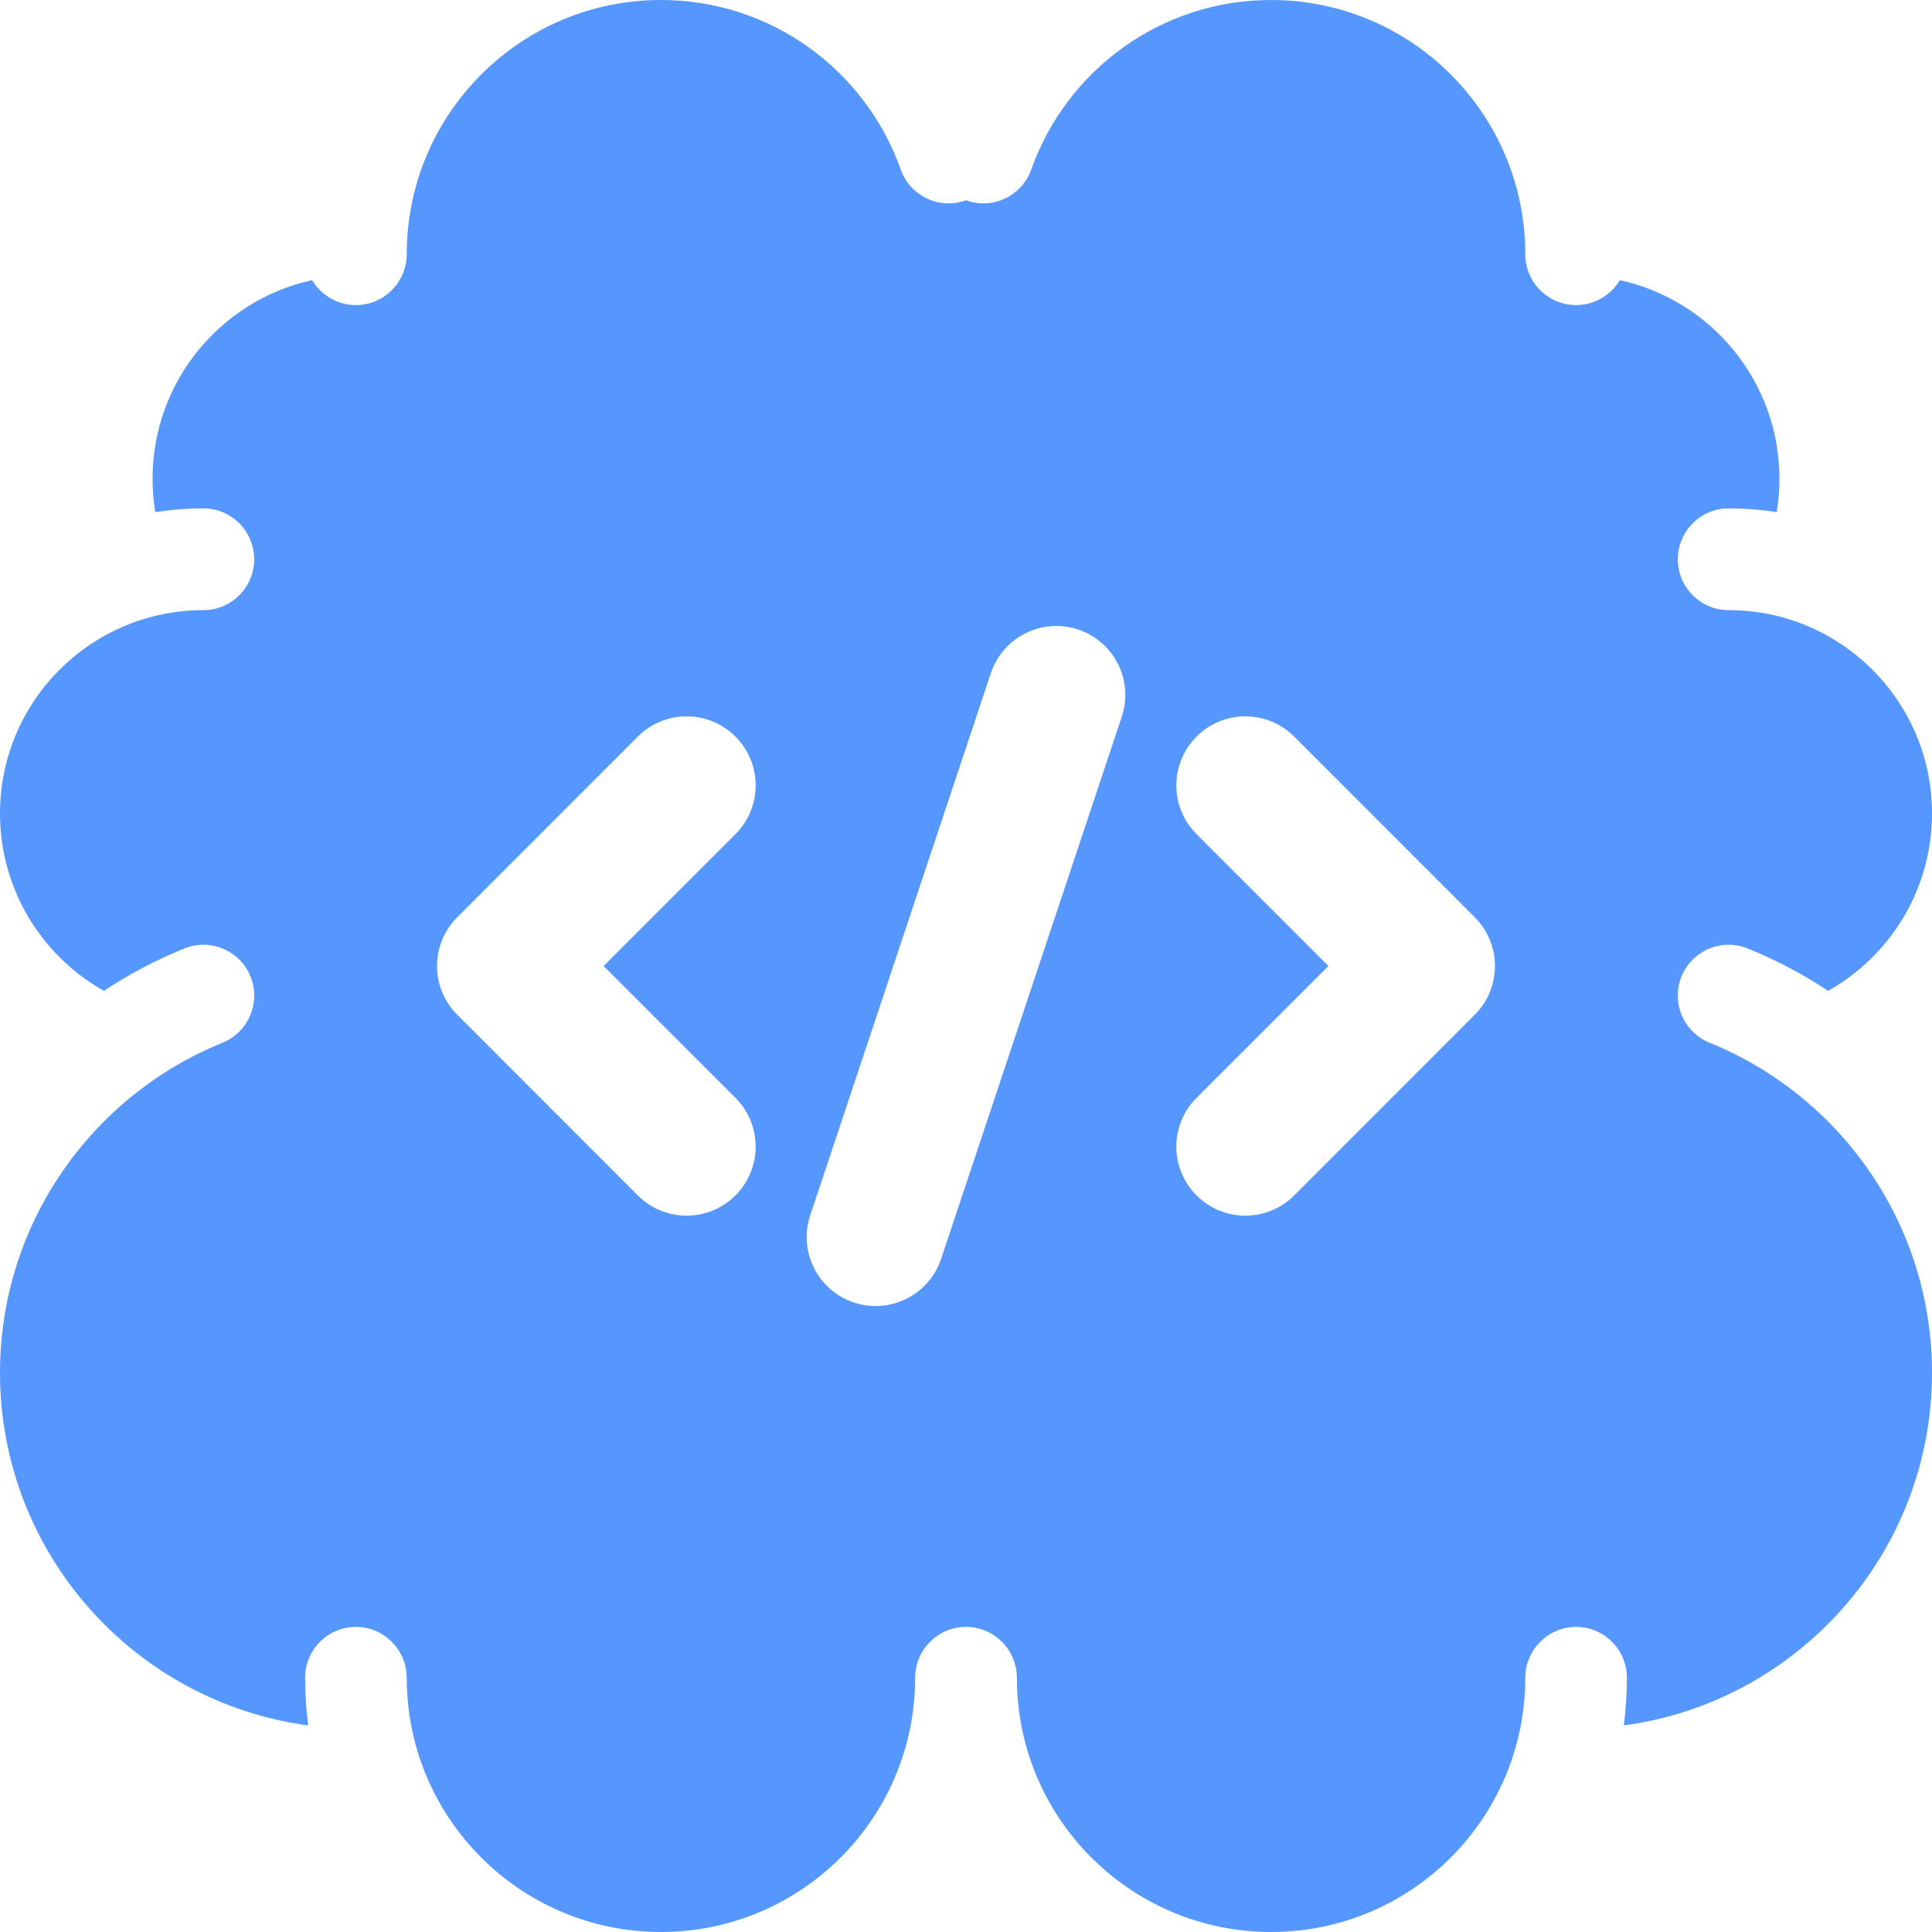 <svg xmlns="http://www.w3.org/2000/svg" width="36" height="36" viewBox="0 0 36 36" fill="none">
<path d="M23.685 0C26.299 0 28.421 2.122 28.421 4.736C28.421 5.259 28.846 5.685 29.369 5.685C29.715 5.685 30.019 5.497 30.184 5.22C31.884 5.593 33.157 7.109 33.157 8.921C33.157 9.133 33.141 9.341 33.106 9.543C32.815 9.497 32.515 9.473 32.21 9.473C31.687 9.473 31.264 9.898 31.264 10.421C31.264 10.944 31.687 11.369 32.21 11.369C34.301 11.369 36 13.066 36 15.157C36 16.575 35.22 17.813 34.065 18.463C33.595 18.153 33.094 17.886 32.566 17.674C32.081 17.477 31.529 17.712 31.332 18.195C31.137 18.68 31.37 19.232 31.855 19.43C34.284 20.414 36 22.799 36 25.579C36 28.937 33.497 31.716 30.257 32.151C30.294 31.862 30.315 31.565 30.315 31.264C30.315 30.741 29.892 30.315 29.369 30.315C28.846 30.315 28.421 30.741 28.421 31.264C28.421 33.878 26.299 36 23.685 36C21.07 36 18.948 33.878 18.948 31.264C18.948 30.741 18.523 30.315 18 30.315C17.477 30.315 17.052 30.741 17.052 31.264C17.052 33.878 14.93 36 12.315 36C9.701 36 7.579 33.878 7.579 31.264C7.579 30.741 7.154 30.315 6.631 30.315C6.108 30.315 5.685 30.741 5.685 31.264C5.685 31.565 5.705 31.862 5.743 32.151C2.503 31.716 0 28.937 0 25.579C0 22.799 1.716 20.414 4.146 19.43C4.63 19.232 4.863 18.68 4.668 18.195C4.471 17.712 3.919 17.477 3.434 17.674C2.906 17.886 2.405 18.153 1.936 18.463C0.78 17.813 0 16.575 0 15.157C0 13.066 1.699 11.369 3.79 11.369C4.313 11.369 4.736 10.944 4.736 10.421C4.736 9.898 4.313 9.473 3.79 9.473C3.485 9.473 3.185 9.497 2.894 9.543C2.859 9.341 2.843 9.133 2.843 8.921C2.843 7.109 4.116 5.593 5.816 5.22C5.981 5.497 6.285 5.685 6.631 5.685C7.154 5.685 7.579 5.259 7.579 4.736C7.579 2.122 9.701 0 12.315 0C14.376 5.3441e-07 16.132 1.318 16.783 3.157C16.958 3.651 17.499 3.91 17.991 3.735L18 3.732L18.009 3.735C18.501 3.91 19.042 3.651 19.217 3.157C19.868 1.318 21.624 3.31039e-07 23.685 0ZM20.09 11.73C19.416 11.506 18.688 11.871 18.463 12.543L15.098 22.643C14.873 23.316 15.236 24.045 15.91 24.27C16.584 24.494 17.312 24.129 17.537 23.457L20.902 13.357C21.127 12.684 20.764 11.955 20.09 11.73ZM13.704 13.725C13.202 13.222 12.387 13.222 11.885 13.725L8.52 17.092C8.018 17.594 8.018 18.406 8.52 18.908L11.885 22.275C12.387 22.778 13.202 22.778 13.704 22.275C14.206 21.773 14.206 20.959 13.704 20.457L11.247 18L13.704 15.543C14.206 15.041 14.206 14.227 13.704 13.725ZM24.115 13.725C23.613 13.222 22.798 13.222 22.296 13.725C21.794 14.227 21.794 15.041 22.296 15.543L24.753 18L22.296 20.457C21.794 20.959 21.794 21.773 22.296 22.275C22.798 22.778 23.613 22.778 24.115 22.275L27.48 18.908C27.982 18.406 27.982 17.594 27.48 17.092L24.115 13.725Z" fill="#5597fd"/>
</svg>